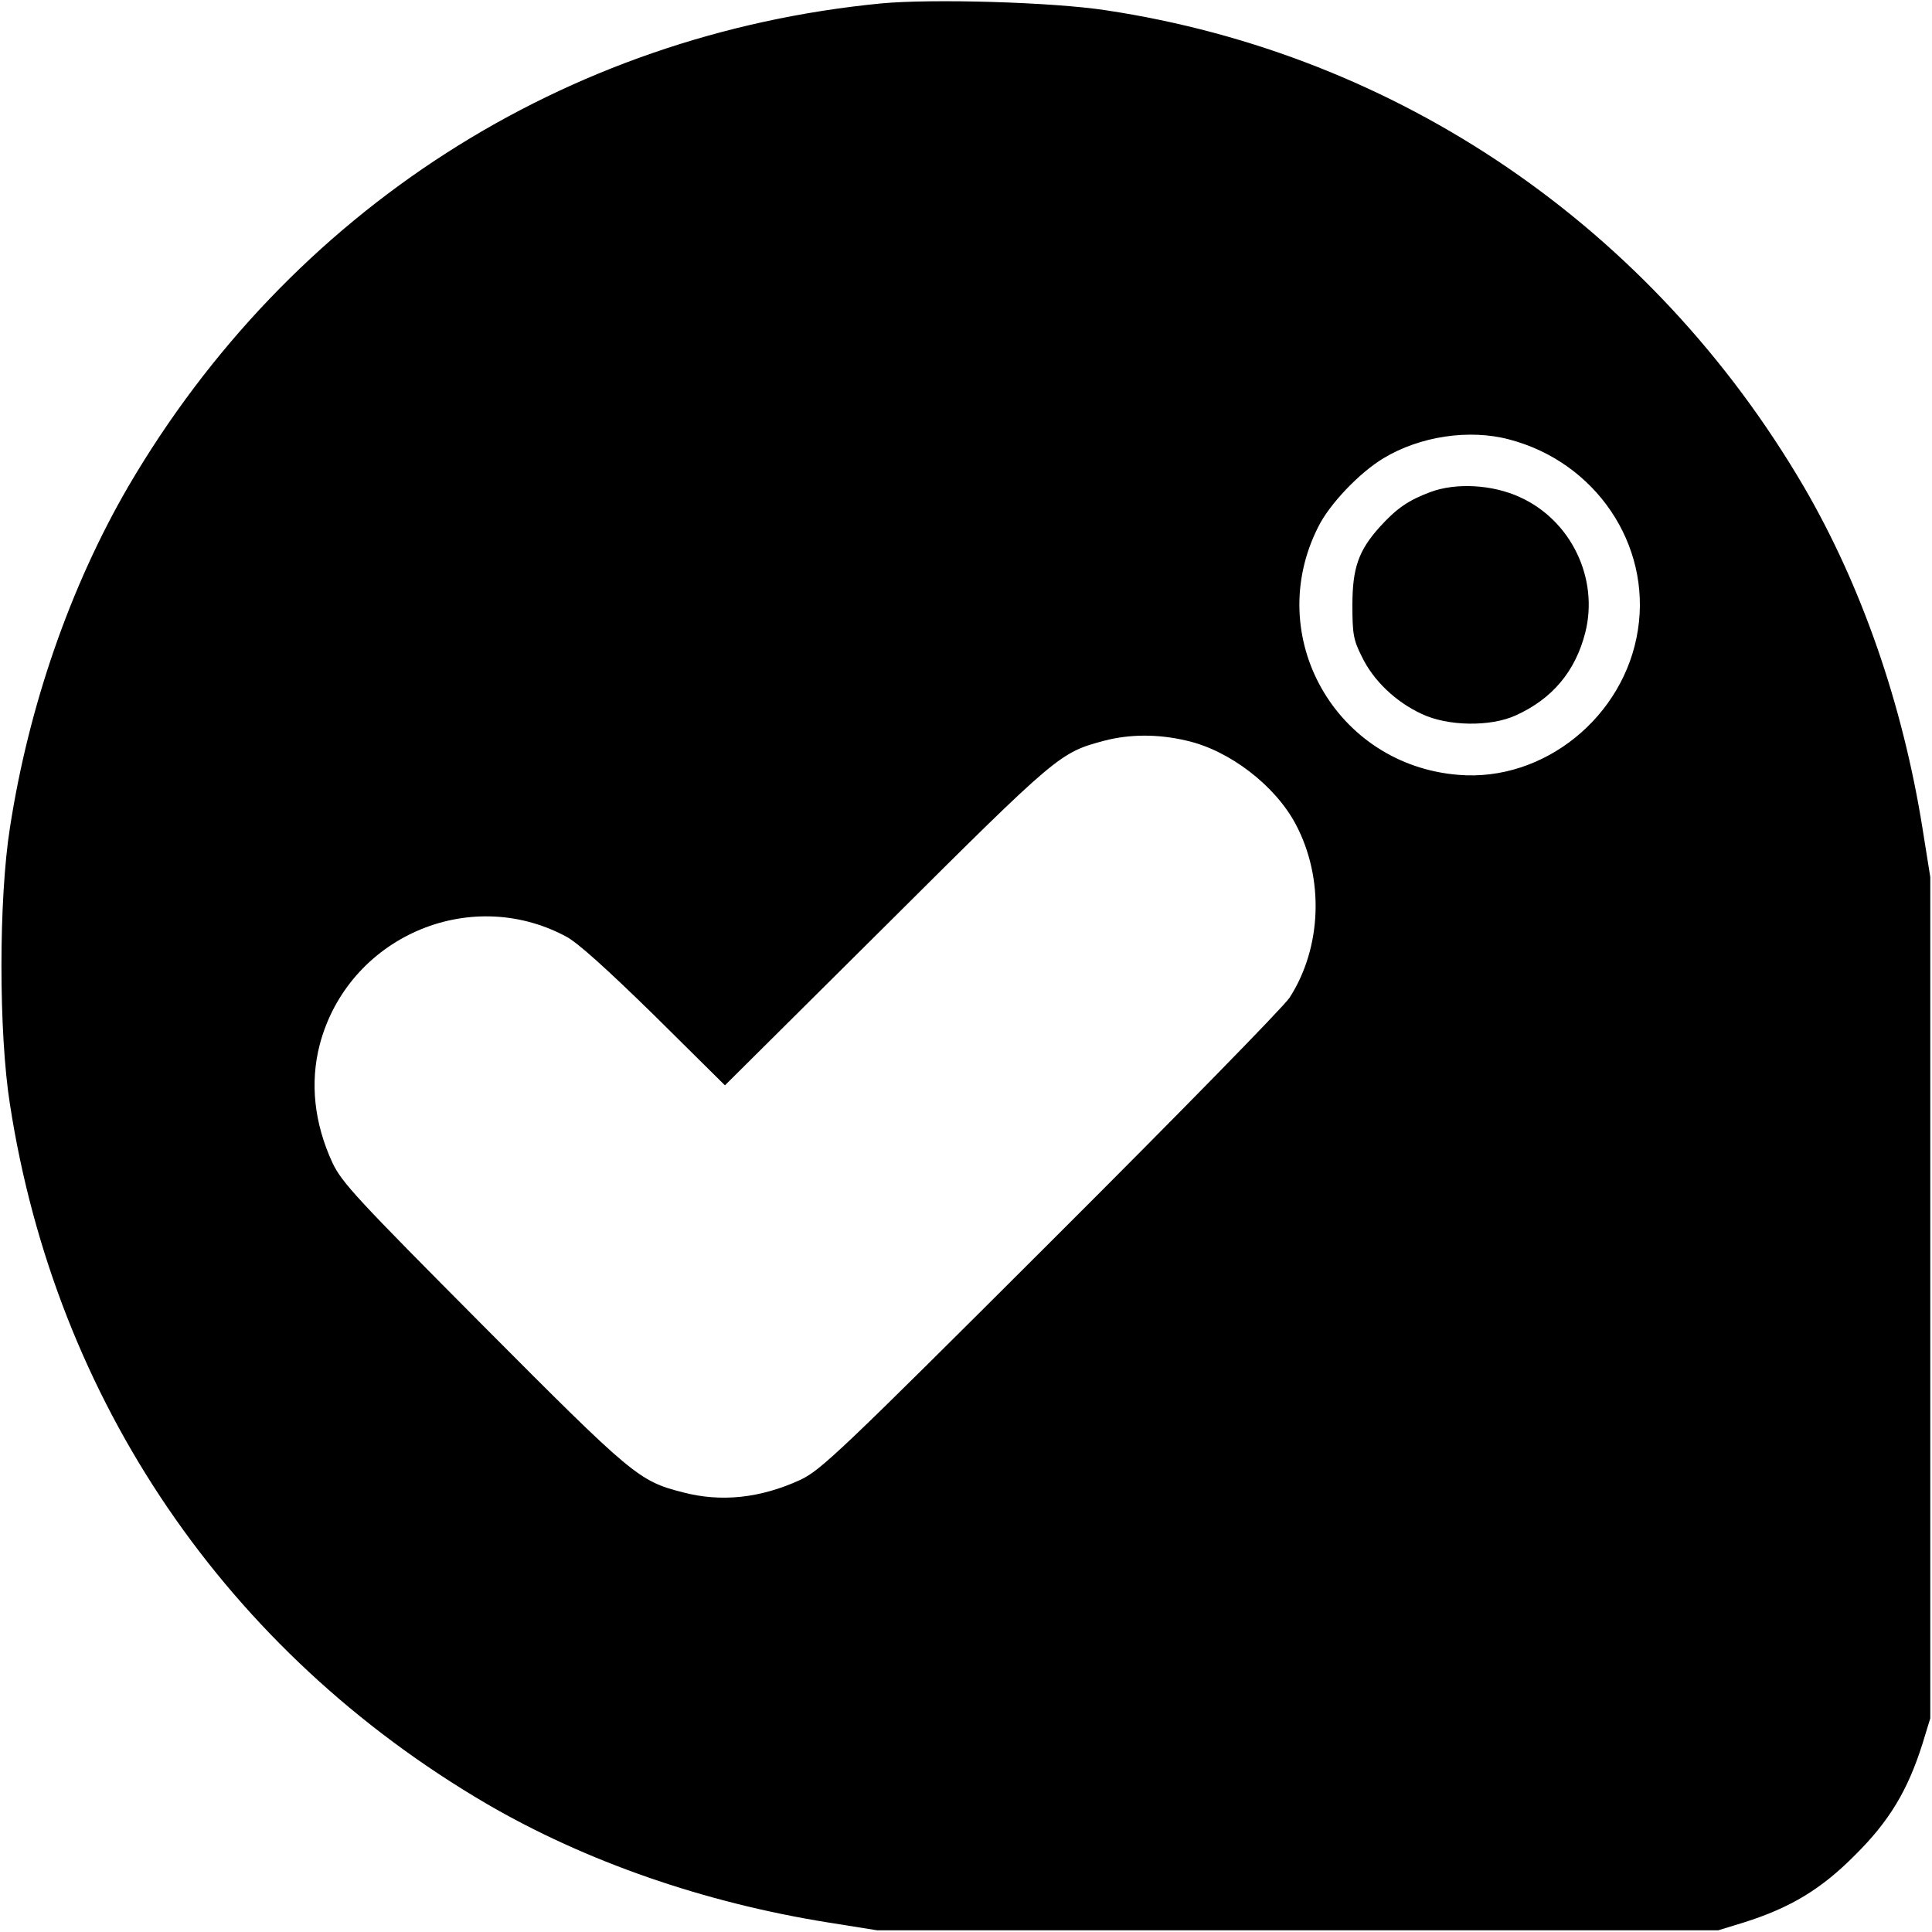 <?xml version="1.0" standalone="no"?>
<!DOCTYPE svg PUBLIC "-//W3C//DTD SVG 20010904//EN"
 "http://www.w3.org/TR/2001/REC-SVG-20010904/DTD/svg10.dtd">
<svg version="1.0" xmlns="http://www.w3.org/2000/svg"
 width="565pt" height="565pt" viewBox="0 0 565 565"
 preserveAspectRatio="xMidYMid meet">
<g transform="translate(0,565) scale(0.1,-0.1)"
fill="#000000" stroke="none">
<path d="M2577 5640 c-927 -90 -1729 -605 -2202 -1413 -169 -291 -291 -641
-346 -998 -33 -209 -33 -599 0 -808 134 -868 634 -1601 1394 -2046 290 -169
636 -289 998 -347 l144 -23 1230 0 1230 0 75 23 c136 43 226 97 325 197 100
99 154 189 197 325 l23 75 0 1230 0 1230 -23 144 c-58 362 -178 708 -347 998
-444 758 -1184 1264 -2041 1393 -157 24 -509 34 -657 20z m1836 -1275 c253
-66 416 -307 377 -557 -39 -254 -275 -445 -525 -424 -359 29 -572 405 -410
725 33 67 121 159 191 201 106 64 250 86 367 55z m-943 -881 c125 -28 259
-131 319 -244 84 -158 77 -361 -18 -508 -17 -26 -331 -347 -698 -713 -616
-615 -673 -669 -733 -697 -116 -53 -230 -66 -344 -36 -128 33 -146 48 -583
487 -370 372 -413 418 -441 477 -53 115 -66 233 -37 345 82 312 435 468 719
317 34 -17 122 -97 259 -231 l207 -205 473 470 c502 500 506 503 637 538 73
19 156 20 240 0z"/>
<path d="M4183 4211 c-64 -24 -98 -47 -148 -102 -62 -69 -80 -120 -80 -229 0
-84 3 -102 28 -151 33 -69 99 -132 175 -167 76 -36 201 -38 275 -4 106 48 174
128 203 242 40 158 -41 328 -191 396 -80 37 -187 43 -262 15z"/>
</g>
</svg>
